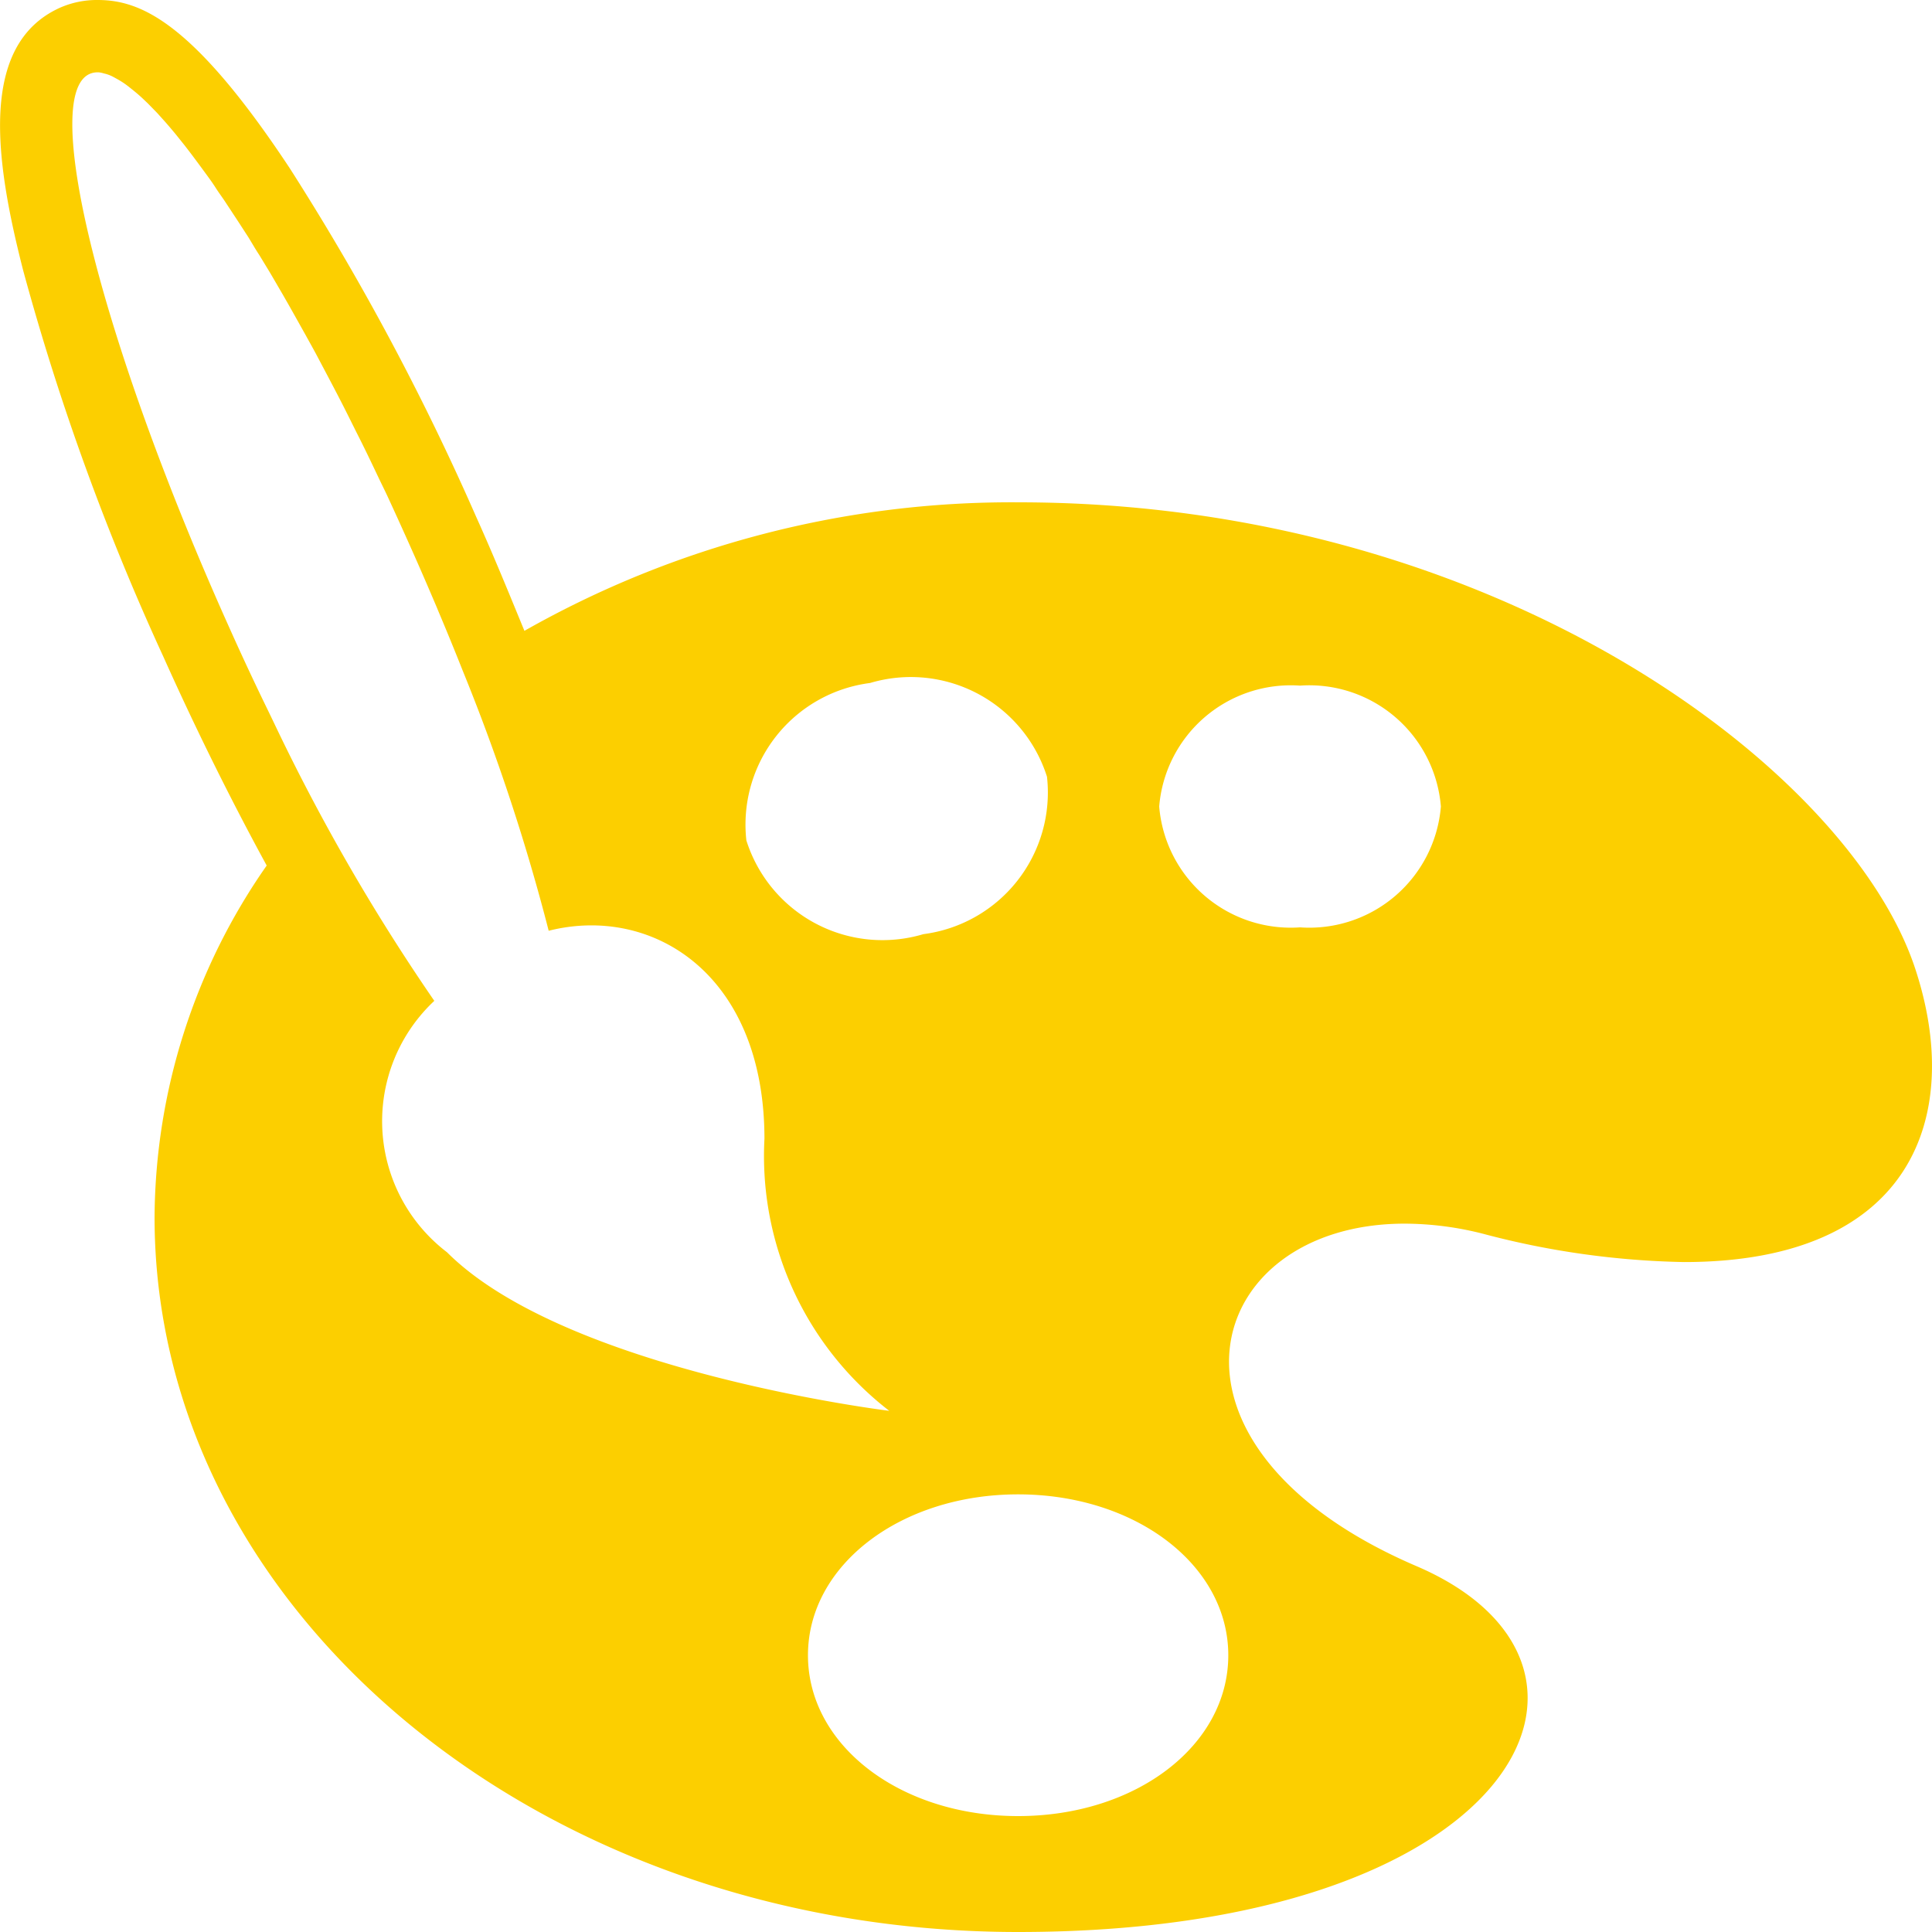 <svg xmlns="http://www.w3.org/2000/svg" viewBox="0 0 25 25">
  <defs>
    <style>
      .a {
        fill: #fccf00;
      }
    </style>
  </defs>
  <path class="a" d="M24.779,12.523c-.86-2.581-5.433-6.023-11.6-6.023A12.773,12.773,0,0,0,6.786,8.163c-.2-.486-.4-.978-.626-1.479A32.906,32.906,0,0,0,3.75,2.178C2.485.264,1.807,0,1.262,0h0A1.184,1.184,0,0,0,.776.1C-.283.578-.062,2.087.3,3.5a32.059,32.059,0,0,0,1.815,5c.428.955.883,1.87,1.336,2.7A8.017,8.017,0,0,0,2,15.75C2,20.859,7,25,13.174,25c6.447,0,8.166-3.442,5.158-4.733-3.631-1.557-2.773-4.433-.155-4.433a4.133,4.133,0,0,1,1.014.131,10.856,10.856,0,0,0,2.6.366C24.751,16.331,25.416,14.436,24.779,12.523ZM11.258,8.838a1.848,1.848,0,0,1,2.29,1.213,1.848,1.848,0,0,1-1.6,2.037,1.847,1.847,0,0,1-2.29-1.213A1.847,1.847,0,0,1,11.258,8.838ZM5.62,12.951a26.118,26.118,0,0,1-2.076-3.6l-.066-.137c-.173-.355-.344-.719-.514-1.1C1.32,4.453.512,1.247,1.159.957a.25.25,0,0,1,.1-.021c.006,0,.012,0,.018,0a.325.325,0,0,1,.066.014A.466.466,0,0,1,1.435.98c.025.011.052.027.078.041a1.14,1.14,0,0,1,.1.062c.029.02.059.044.089.068s.072.058.111.093.065.061.1.094l.121.124.106.118c.043.049.086.1.131.154l.113.141c.045.058.092.119.138.181s.08.108.121.164.1.135.145.206.084.121.126.185.1.152.152.231.086.133.13.2.1.169.158.256l.133.219c.054.091.108.185.163.279.045.078.089.155.134.235.056.1.112.2.168.3.045.082.09.162.135.245l.176.333c.043.082.086.163.129.247.063.121.125.247.188.373.039.079.079.156.118.236.07.141.138.285.207.43.033.069.067.137.1.207.1.216.2.436.3.66.121.27.236.536.348.8l.023.056c.107.253.208.5.306.747v0h0A26.2,26.2,0,0,1,7.1,12.044c1.339-.338,2.791.556,2.792,2.691a4.164,4.164,0,0,0,1.615,3.521s-4.18-.51-5.723-2.052A2.133,2.133,0,0,1,5.62,12.951ZM13.174,23.5c-1.524,0-2.719-.914-2.719-2.081s1.2-2.082,2.719-2.082,2.72.914,2.72,2.082S14.7,23.5,13.174,23.5ZM16.822,12A1.708,1.708,0,0,1,15,10.436a1.708,1.708,0,0,1,1.822-1.564,1.708,1.708,0,0,1,1.823,1.564A1.708,1.708,0,0,1,16.822,12Z"/>
</svg>
